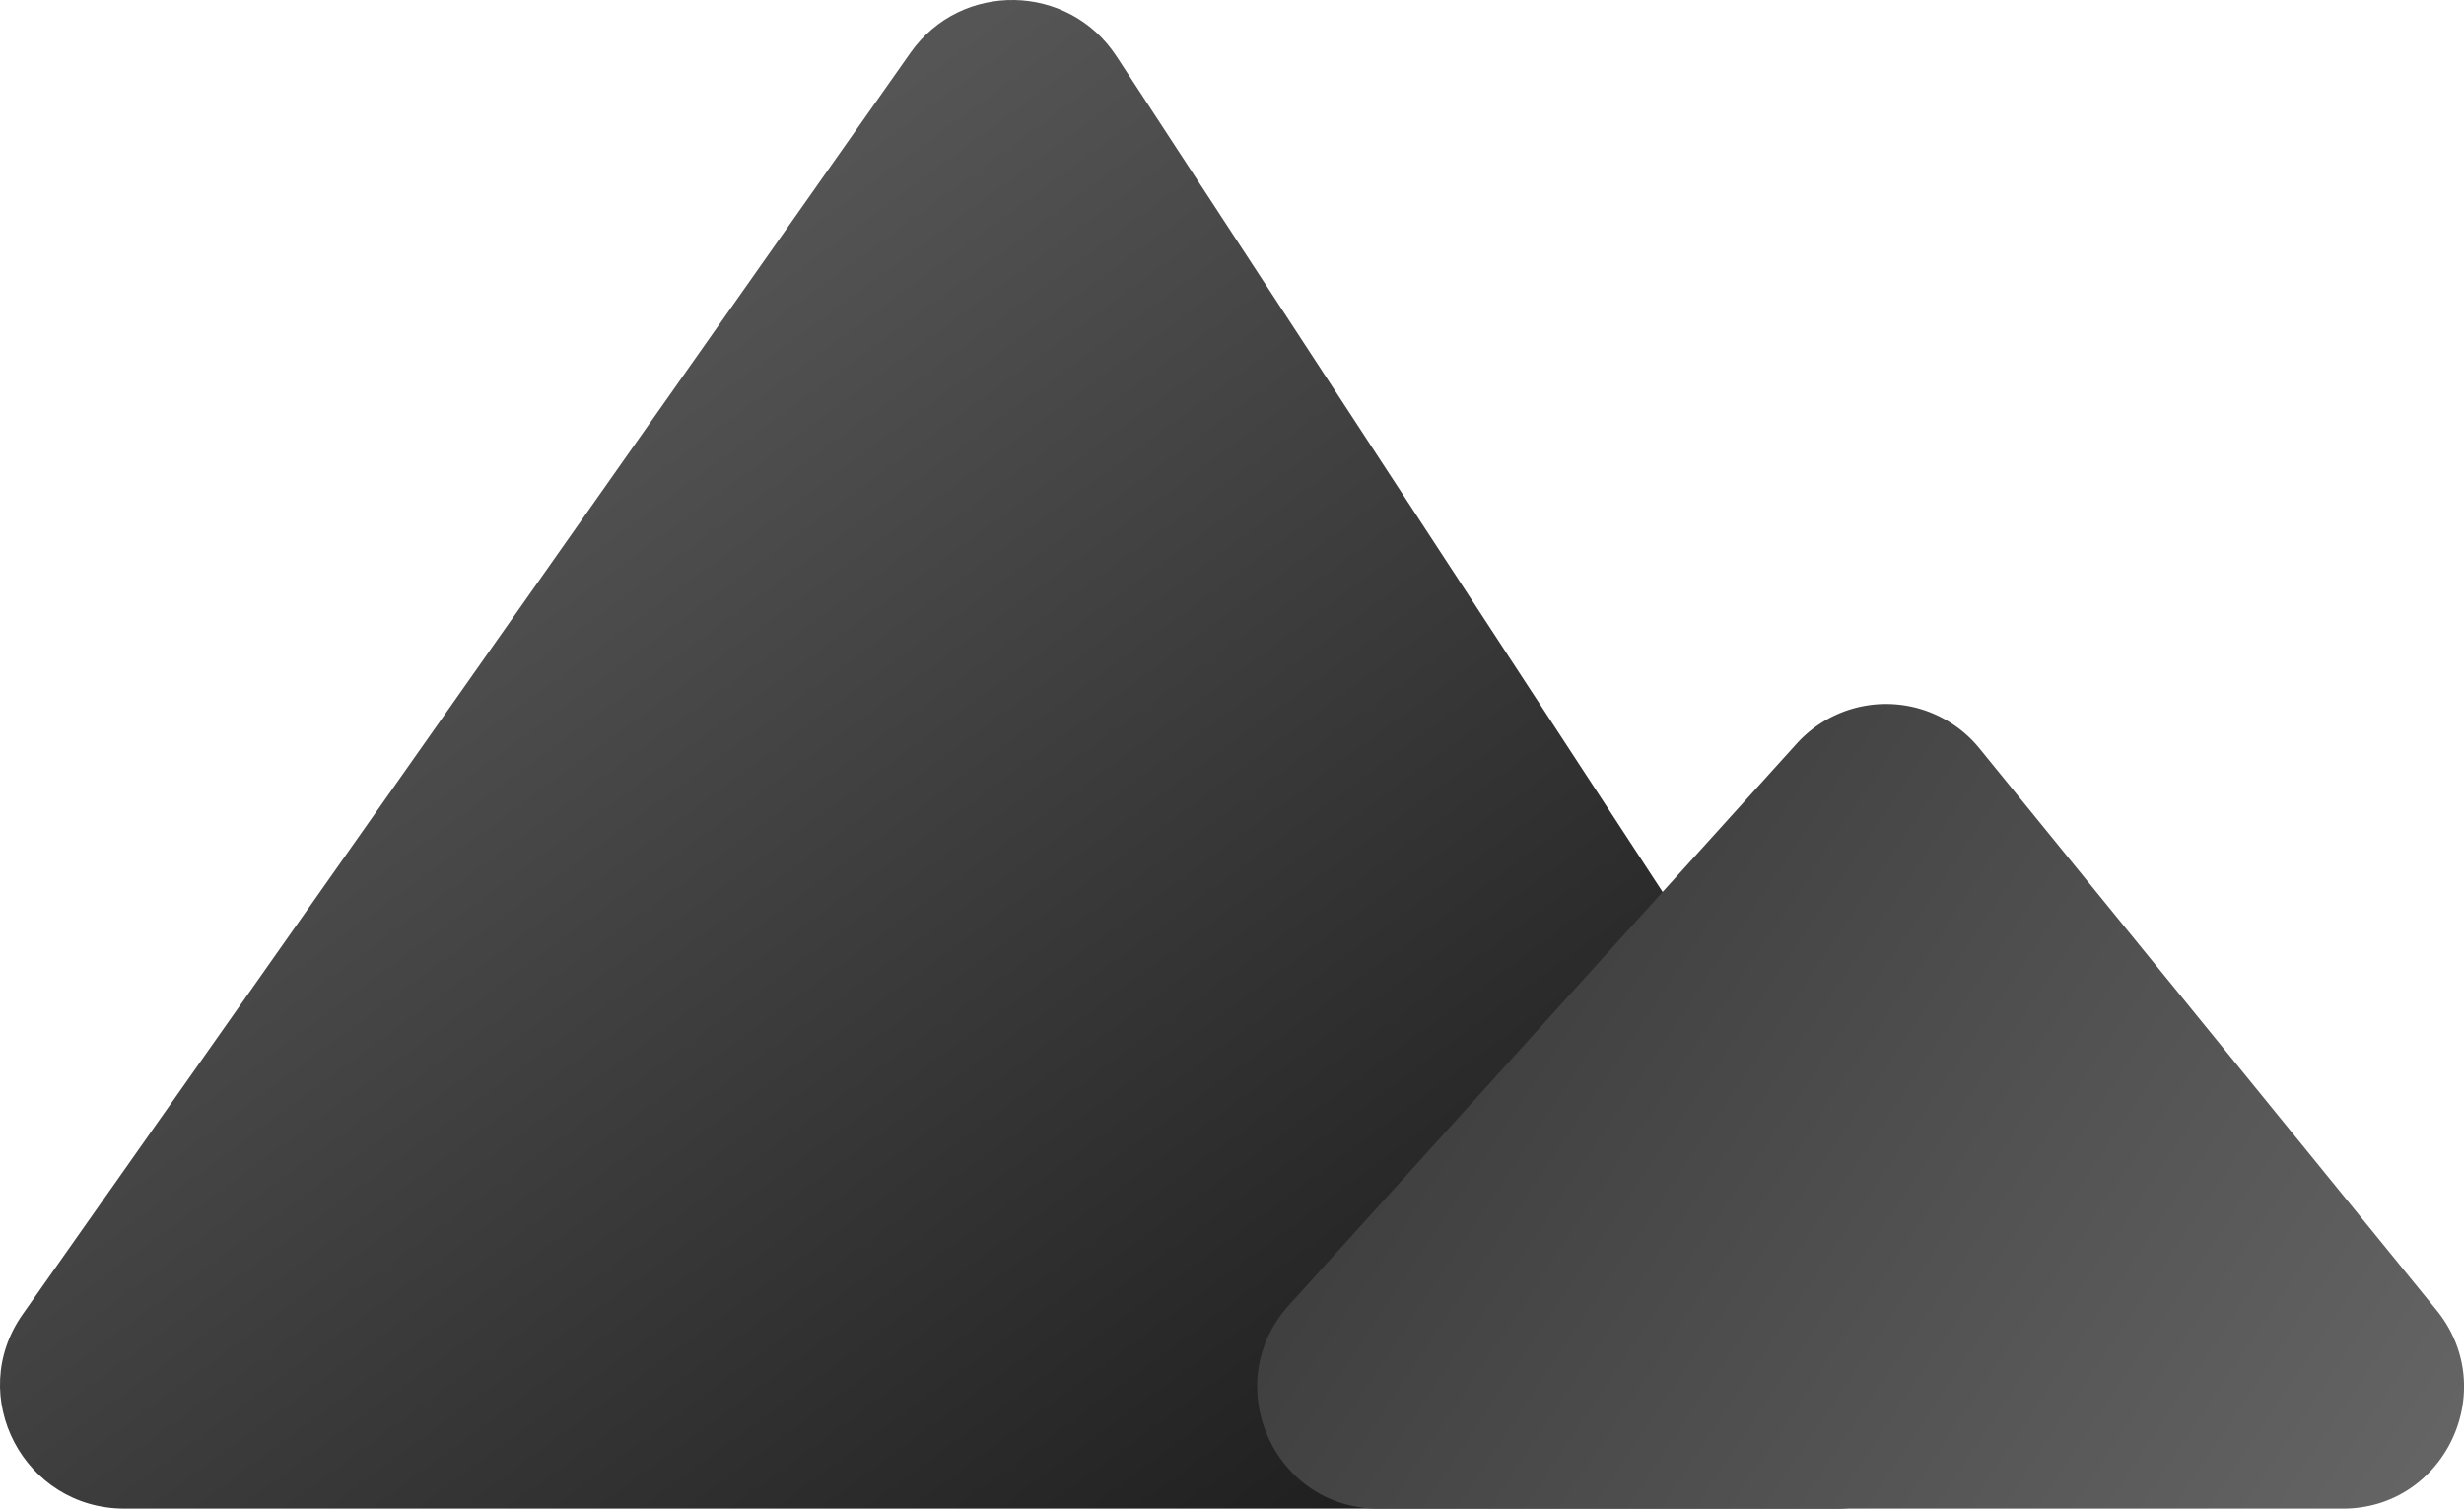 <?xml version="1.0" encoding="UTF-8"?> <svg xmlns="http://www.w3.org/2000/svg" width="49" height="30" fill="none"><path fill="url(#a)" d="M36.526 30H2.474C.476 30-.696 27.763.451 26.135L18.107 1.048c1.004-1.427 3.14-1.39 4.095.07l16.395 25.087C39.665 27.839 38.486 30 36.526 30Z"></path><path fill="url(#b)" d="M46.591 30H27.41c-2.087 0-3.183-2.49-1.78-4.043l10.097-11.166a2.396 2.396 0 0 1 3.64.095l9.086 11.166c1.284 1.579.168 3.948-1.86 3.948Z"></path><defs><linearGradient id="a" x1="18" x2="39" y1="1.5" y2="30" gradientUnits="userSpaceOnUse"><stop stop-color="#555"></stop><stop offset="1" stop-color="#121212"></stop></linearGradient><linearGradient id="b" x1="25" x2="49" y1="14" y2="30" gradientUnits="userSpaceOnUse"><stop stop-color="#333"></stop><stop offset="1" stop-color="#666"></stop></linearGradient></defs></svg> 